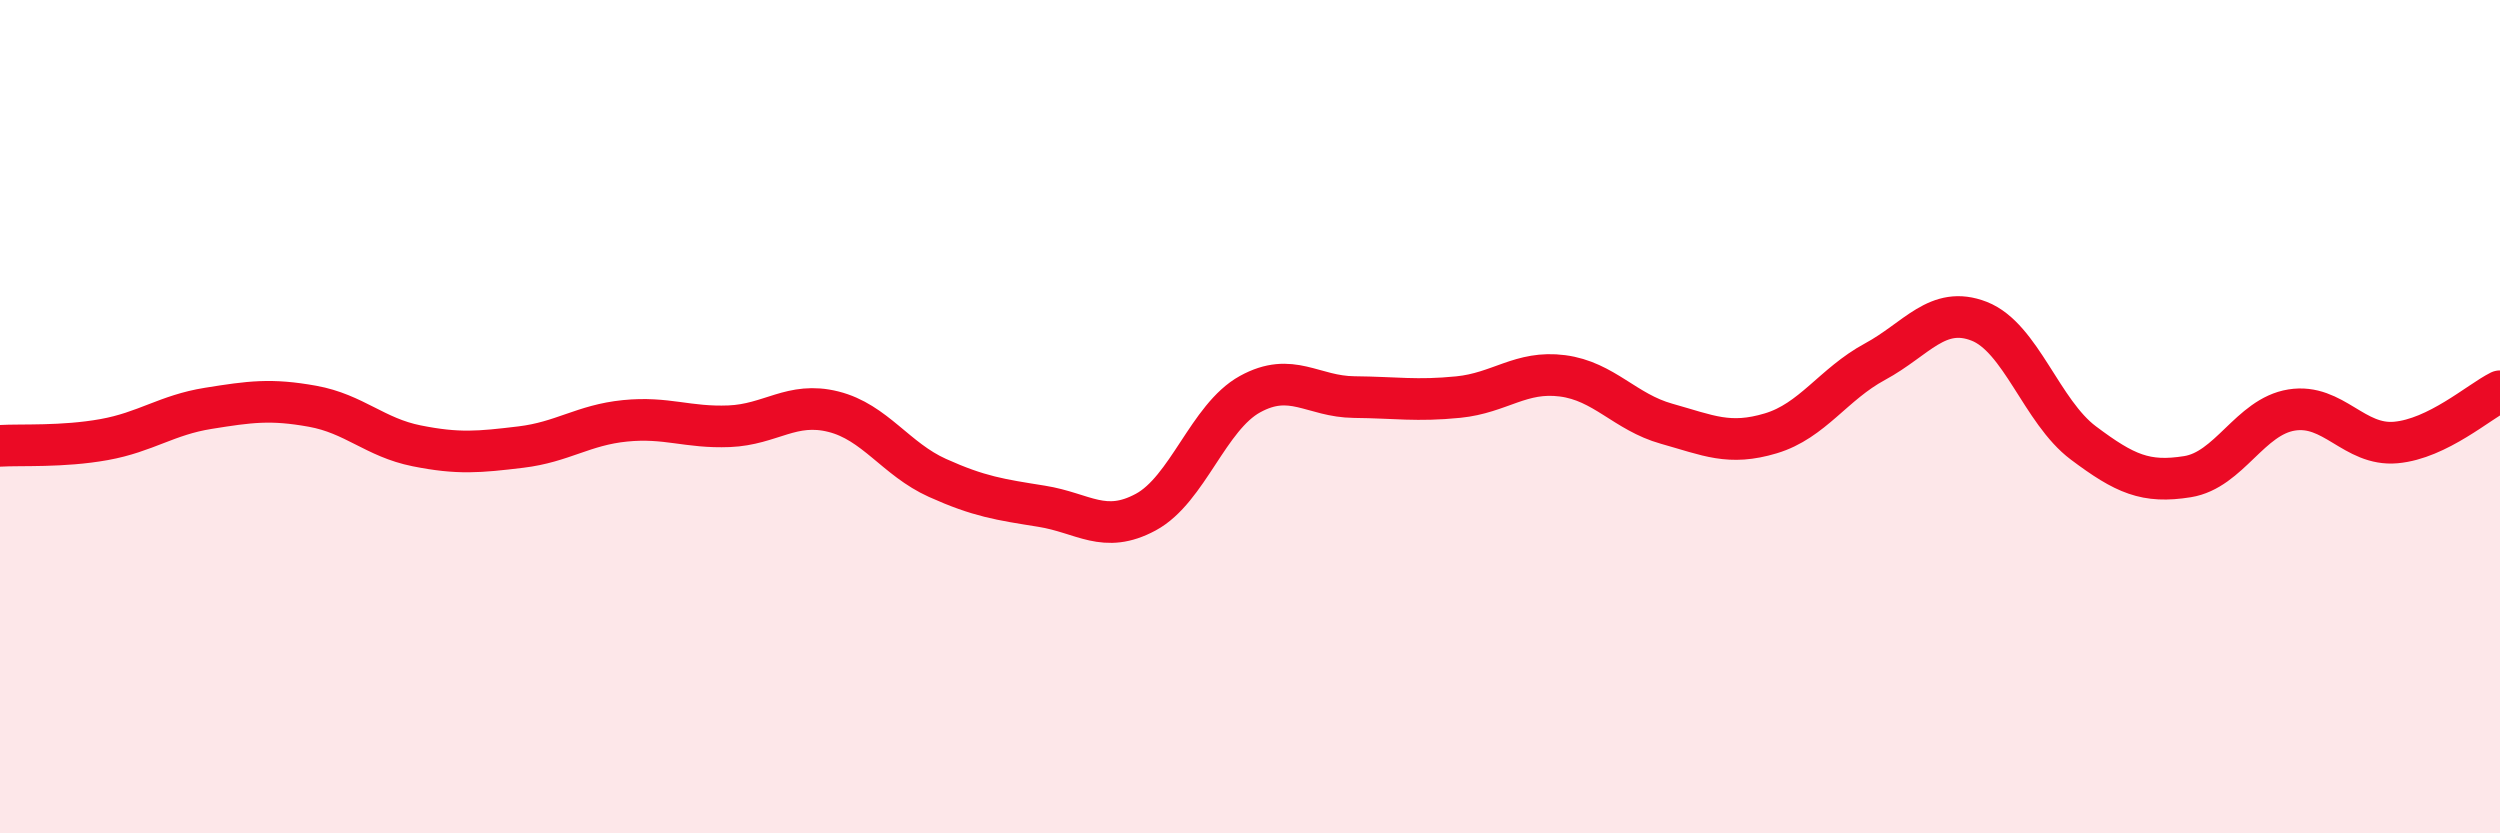 
    <svg width="60" height="20" viewBox="0 0 60 20" xmlns="http://www.w3.org/2000/svg">
      <path
        d="M 0,10.7 C 0.5,10.67 1.5,10.73 2.5,10.55 C 3.5,10.37 4,9.96 5,9.8 C 6,9.64 6.5,9.57 7.5,9.75 C 8.5,9.93 9,10.5 10,10.7 C 11,10.9 11.5,10.85 12.5,10.73 C 13.5,10.61 14,10.2 15,10.1 C 16,10 16.5,10.27 17.5,10.23 C 18.5,10.19 19,9.63 20,9.88 C 21,10.13 21.5,11.02 22.5,11.47 C 23.5,11.92 24,11.99 25,12.15 C 26,12.31 26.5,12.83 27.5,12.29 C 28.5,11.75 29,10.01 30,9.46 C 31,8.91 31.5,9.52 32.5,9.53 C 33.5,9.54 34,9.63 35,9.53 C 36,9.43 36.5,8.89 37.5,9.02 C 38.5,9.15 39,9.89 40,10.17 C 41,10.45 41.5,10.7 42.5,10.4 C 43.5,10.1 44,9.22 45,8.68 C 46,8.14 46.5,7.32 47.5,7.71 C 48.5,8.1 49,9.88 50,10.63 C 51,11.38 51.5,11.6 52.5,11.44 C 53.5,11.28 54,10 55,9.84 C 56,9.68 56.5,10.71 57.5,10.62 C 58.5,10.53 59.5,9.64 60,9.39L60 20L0 20Z"
        fill="#EB0A25"
        opacity="0.1"
        stroke-linecap="round"
        stroke-linejoin="round"
      />
      <path
        d="M 0,10.7 C 0.5,10.67 1.5,10.73 2.5,10.55 C 3.5,10.37 4,9.96 5,9.8 C 6,9.64 6.5,9.57 7.5,9.75 C 8.5,9.93 9,10.5 10,10.7 C 11,10.9 11.5,10.85 12.5,10.73 C 13.5,10.61 14,10.2 15,10.1 C 16,10 16.5,10.27 17.5,10.23 C 18.5,10.19 19,9.63 20,9.88 C 21,10.13 21.5,11.02 22.5,11.47 C 23.5,11.92 24,11.99 25,12.15 C 26,12.31 26.5,12.83 27.5,12.29 C 28.5,11.75 29,10.01 30,9.46 C 31,8.91 31.5,9.52 32.5,9.53 C 33.5,9.54 34,9.63 35,9.53 C 36,9.43 36.5,8.89 37.5,9.02 C 38.5,9.15 39,9.89 40,10.17 C 41,10.45 41.5,10.7 42.5,10.4 C 43.5,10.1 44,9.22 45,8.68 C 46,8.14 46.5,7.32 47.5,7.71 C 48.5,8.1 49,9.88 50,10.63 C 51,11.38 51.5,11.6 52.5,11.44 C 53.5,11.28 54,10 55,9.84 C 56,9.68 56.5,10.71 57.5,10.62 C 58.5,10.53 59.5,9.64 60,9.39"
        stroke="#EB0A25"
        stroke-width="1"
        fill="none"
        stroke-linecap="round"
        stroke-linejoin="round"
      />
    </svg>
  